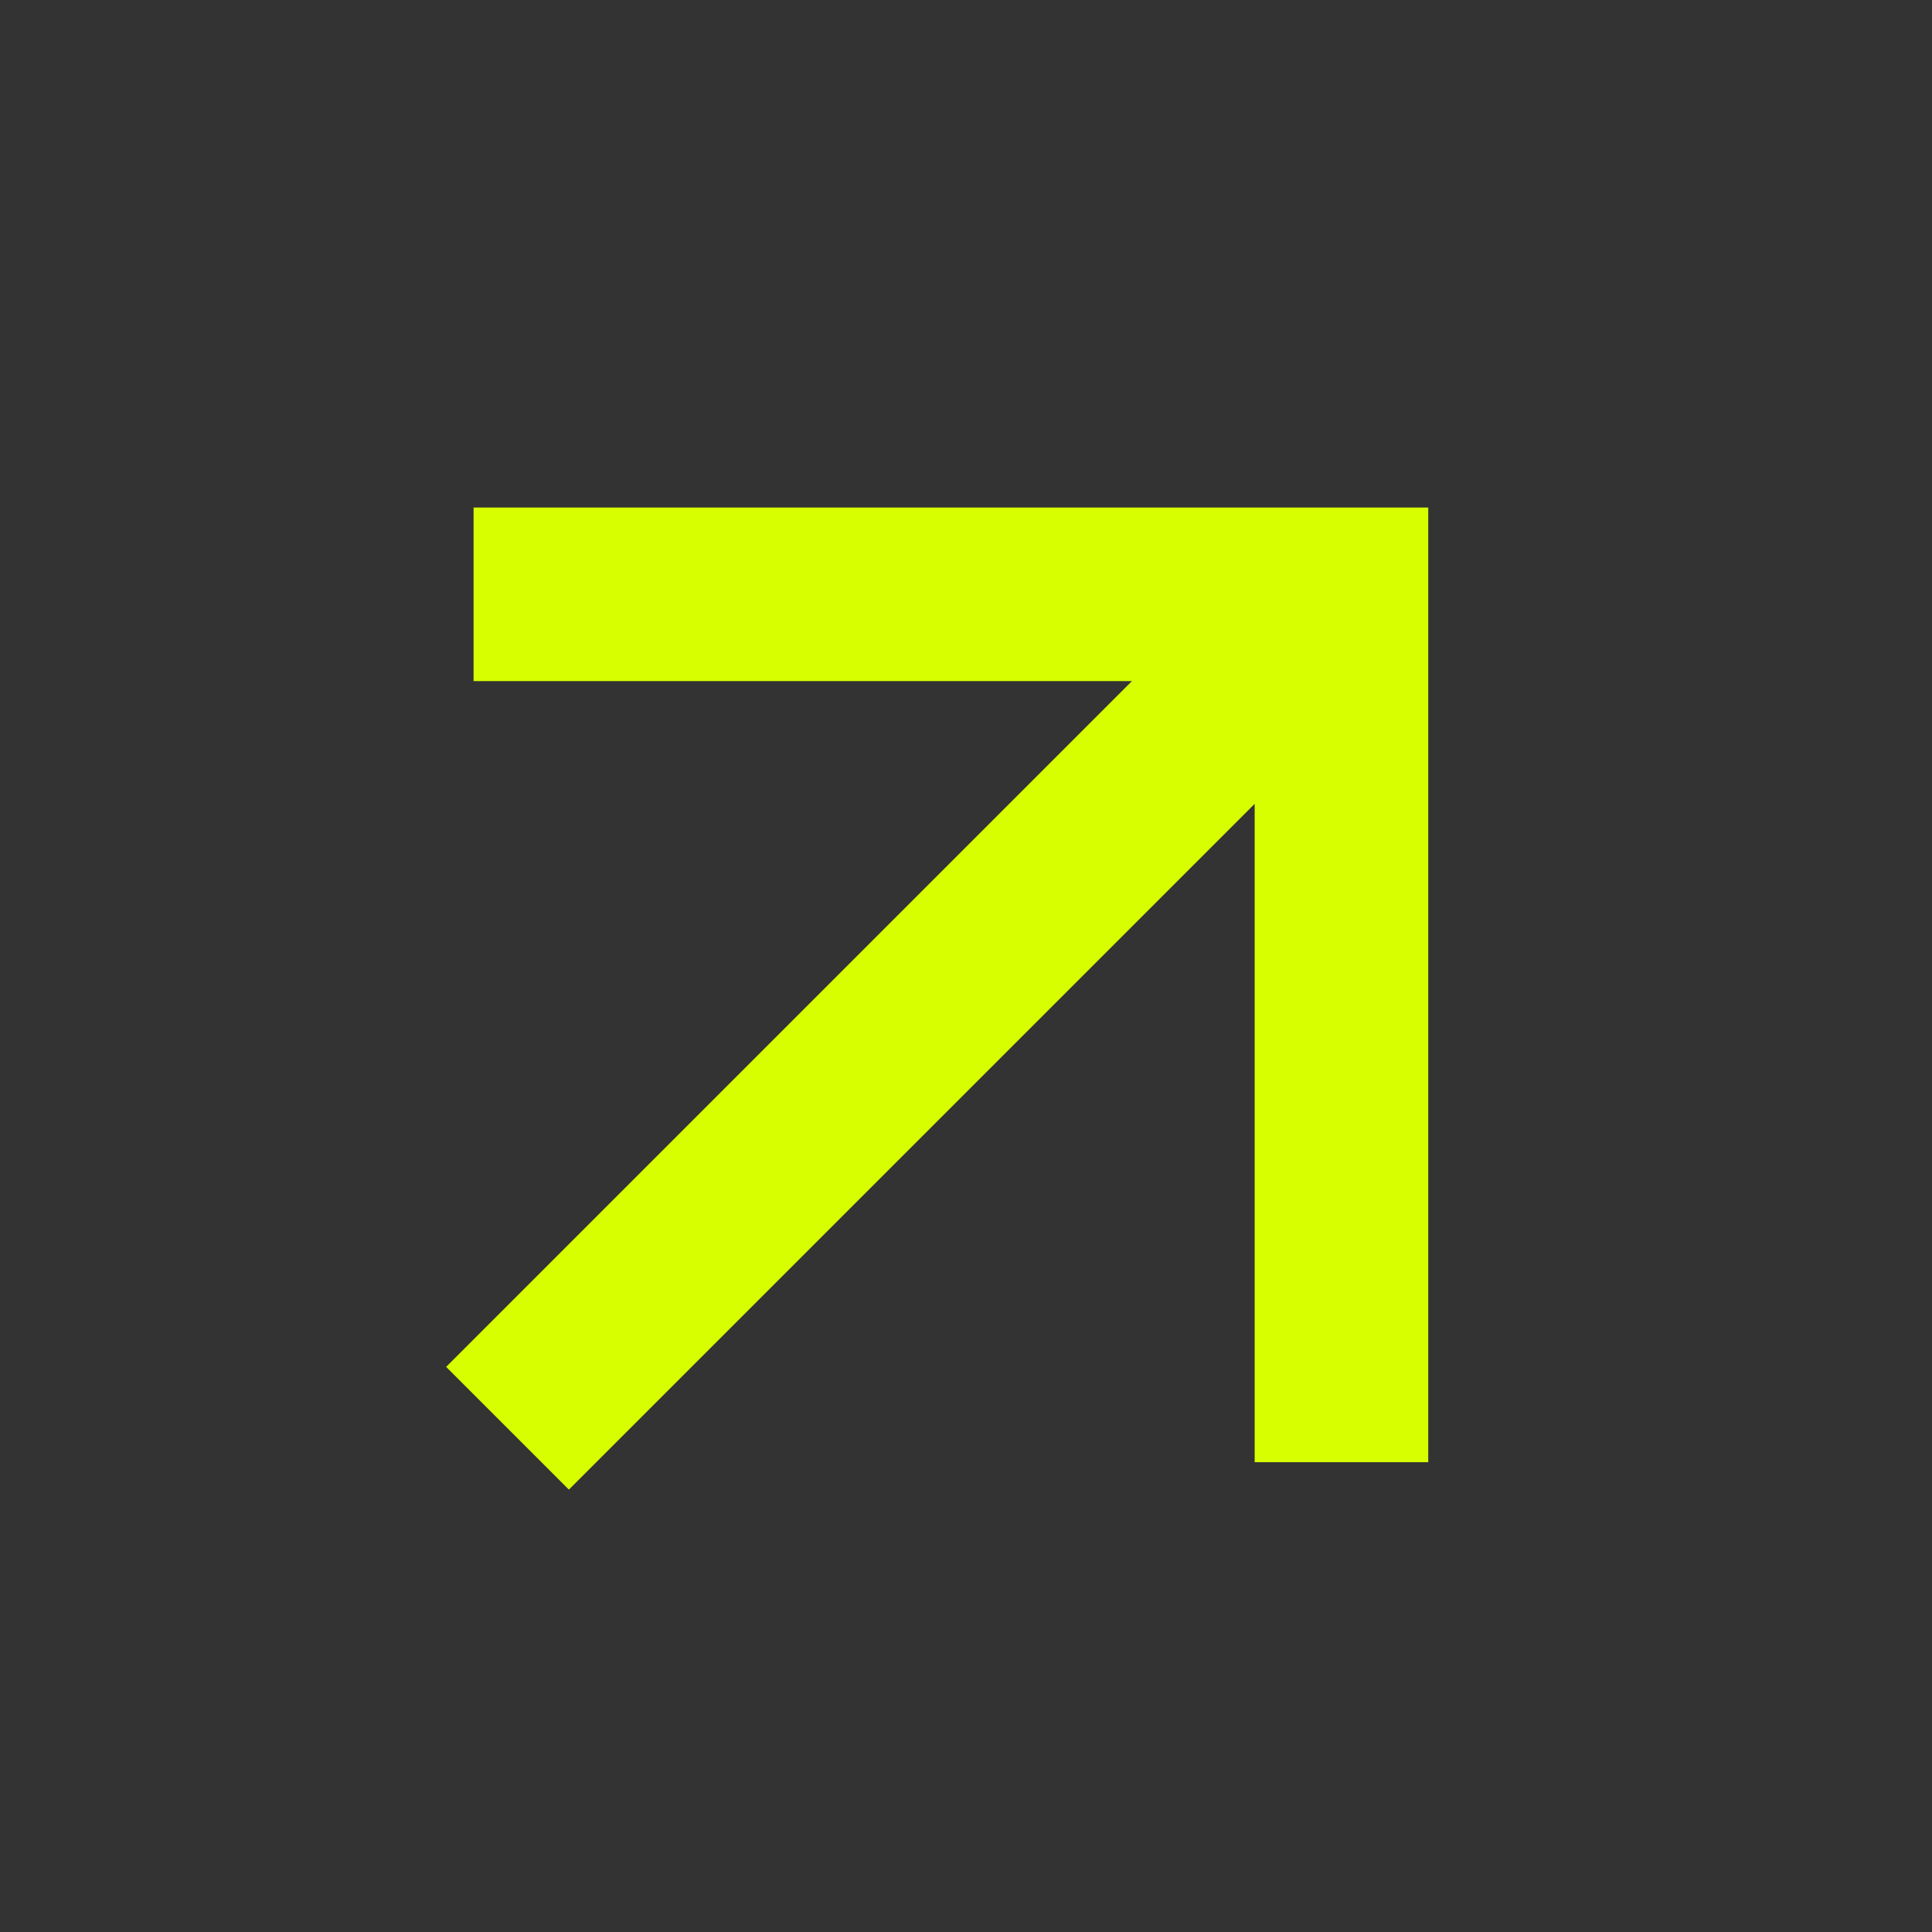 <svg xmlns="http://www.w3.org/2000/svg" width="512" height="512" fill="none"><rect width="100%" height="100%" fill="#333333" stroke="none"/><path fill="#D8FF00" fill-rule="evenodd" d="M125.5 134.5h253v253h-46V213.027L150.763 394.763l-32.527-32.527L299.973 180.5H125.5v-46Z" clip-rule="evenodd"/></svg>
